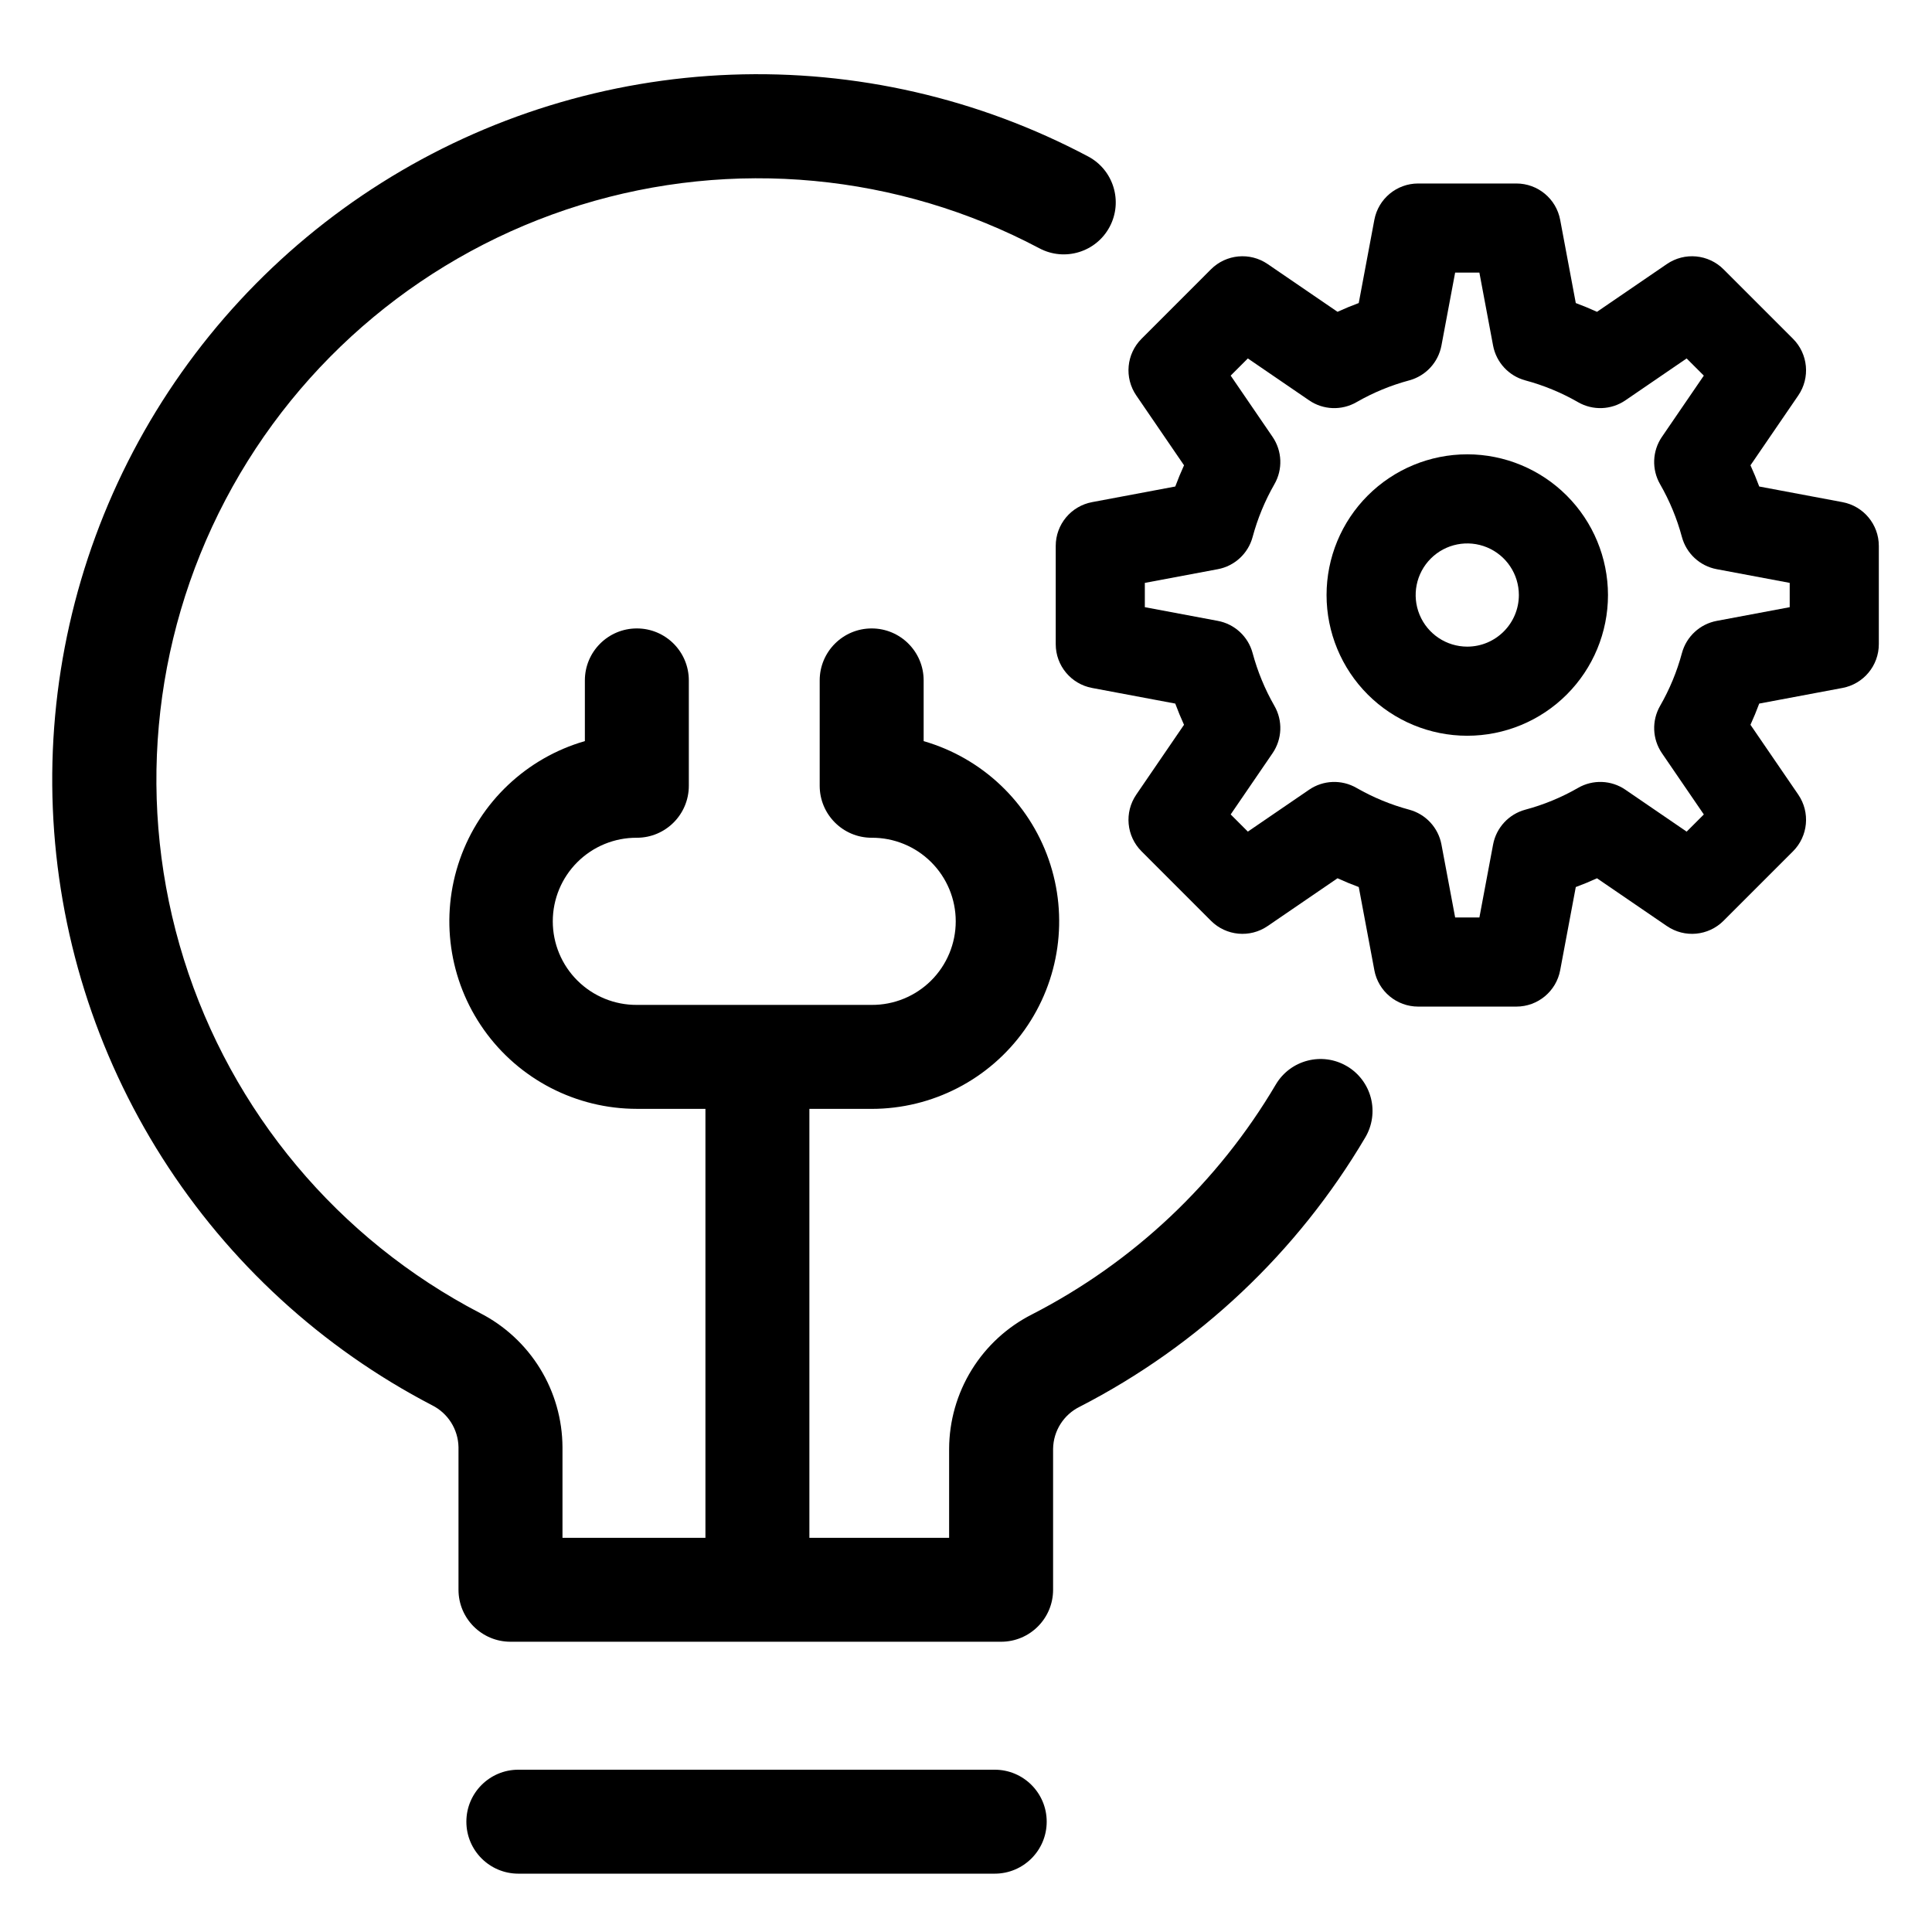 <?xml version="1.0" encoding="UTF-8"?>
<!-- Uploaded to: SVG Repo, www.svgrepo.com, Generator: SVG Repo Mixer Tools -->
<svg fill="#000000" width="800px" height="800px" version="1.1" viewBox="144 144 512 512" xmlns="http://www.w3.org/2000/svg">
 <g>
  <path d="m632.27 277.07-22.055-4.141c-0.707-1.906-1.48-3.781-2.32-5.621l12.668-18.512c3.207-4.691 2.617-11-1.402-15.02l-18.41-18.41c-4.016-4.016-10.324-4.602-15.012-1.395l-18.52 12.664c-1.836-0.84-3.711-1.613-5.621-2.324l-4.137-22.051v-0.004c-1.051-5.582-5.926-9.629-11.605-9.629h-26.031c-5.684 0-10.559 4.047-11.609 9.629l-4.137 22.051c-1.906 0.707-3.781 1.48-5.629 2.324l-18.516-12.66c-4.688-3.207-10.996-2.621-15.016 1.395l-18.402 18.41c-4.019 4.016-4.606 10.324-1.398 15.016l12.66 18.516c-0.84 1.84-1.613 3.715-2.32 5.621l-22.047 4.141c-5.586 1.047-9.633 5.922-9.633 11.605v26.035c-0.004 5.68 4.043 10.559 9.629 11.605l22.047 4.141c0.707 1.906 1.48 3.781 2.32 5.621l-12.66 18.516h0.004c-3.207 4.691-2.621 11 1.398 15.016l18.402 18.41c4.016 4.019 10.328 4.609 15.016 1.395l18.52-12.664c1.844 0.844 3.723 1.617 5.629 2.324l4.137 22.051-0.004 0.004c1.051 5.582 5.926 9.629 11.609 9.629h26.031c5.68 0 10.555-4.047 11.605-9.629l4.137-22.051c1.906-0.707 3.781-1.48 5.621-2.324l18.52 12.664v-0.004c4.688 3.215 10.996 2.625 15.012-1.395l18.41-18.41c4.019-4.019 4.609-10.328 1.402-15.02l-12.672-18.512c0.84-1.84 1.613-3.715 2.32-5.621l22.055-4.141h0.004c5.586-1.047 9.637-5.922 9.637-11.605v-26.035c0-5.684-4.051-10.562-9.637-11.605zm-13.98 27.84-19.336 3.629h0.004c-4.461 0.836-8.043 4.148-9.227 8.527-1.312 4.891-3.258 9.594-5.781 13.984-2.266 3.934-2.078 8.816 0.484 12.562l11.098 16.227-4.551 4.551-16.227-11.098v-0.004c-3.742-2.57-8.633-2.758-12.562-0.484-4.387 2.523-9.086 4.465-13.977 5.773-4.379 1.184-7.691 4.769-8.531 9.227l-3.629 19.336h-6.426l-3.633-19.34c-0.836-4.457-4.152-8.039-8.531-9.223-4.891-1.316-9.594-3.258-13.984-5.777-3.934-2.266-8.816-2.078-12.562 0.488l-16.227 11.098-4.551-4.551 11.098-16.227c2.562-3.746 2.75-8.629 0.484-12.559-2.516-4.394-4.457-9.098-5.773-13.988-1.18-4.379-4.766-7.691-9.223-8.523l-19.336-3.629v-6.438l19.336-3.629c4.457-0.832 8.043-4.148 9.223-8.523 1.316-4.894 3.258-9.594 5.773-13.988 2.266-3.93 2.078-8.812-0.484-12.559l-11.098-16.23 4.551-4.551 16.227 11.098v0.004c3.742 2.566 8.629 2.754 12.562 0.488 4.391-2.523 9.09-4.465 13.98-5.777 4.379-1.184 7.695-4.769 8.535-9.227l3.629-19.336h6.426l3.629 19.336c0.84 4.457 4.152 8.043 8.531 9.227 4.891 1.312 9.59 3.25 13.977 5.773 3.934 2.269 8.816 2.082 12.562-0.484l16.227-11.098 4.551 4.551-11.098 16.227v-0.004c-2.562 3.746-2.75 8.629-0.484 12.562 2.523 4.391 4.469 9.094 5.781 13.988 1.184 4.375 4.766 7.691 9.227 8.523l19.336 3.629z"/>
  <path d="m407.61 612.99h-126.24c-7.609 0-13.777 6.168-13.777 13.777s6.168 13.773 13.777 13.773h126.24c7.609 0 13.777-6.164 13.777-13.773s-6.168-13.777-13.777-13.777z"/>
  <path d="m500.96 426.56c-6.547-3.867-14.992-1.695-18.863 4.856-15.34 25.988-37.727 47.102-64.566 60.891-6.602 3.336-12.148 8.434-16.031 14.727-3.883 6.297-5.949 13.539-5.973 20.934v23.566h-37.031v-113.67h16.508c16.102-0.004 31.203-7.809 40.523-20.941 9.316-13.129 11.695-29.965 6.383-45.164-5.312-15.199-17.66-26.883-33.133-31.352v-16.09c0-7.609-6.168-13.777-13.773-13.777-7.609 0-13.777 6.168-13.777 13.777v27.922-0.004c0 7.609 6.168 13.777 13.777 13.777 5.894-0.035 11.562 2.281 15.746 6.441 4.18 4.156 6.531 9.809 6.531 15.707 0 5.894-2.352 11.551-6.531 15.707-4.184 4.156-9.852 6.477-15.746 6.441h-62.23c-5.898 0.035-11.566-2.285-15.746-6.441-4.184-4.156-6.535-9.812-6.535-15.707 0-5.898 2.352-11.551 6.535-15.707 4.18-4.16 9.848-6.477 15.746-6.441 7.609 0 13.773-6.168 13.773-13.777v-27.918c0-7.609-6.164-13.777-13.773-13.777s-13.777 6.168-13.777 13.777v16.086-0.004c-15.469 4.469-27.816 16.152-33.129 31.352-5.316 15.203-2.938 32.035 6.383 45.168 9.316 13.129 24.422 20.934 40.523 20.938h18.172v113.68h-37.883v-24c-0.031-7.367-2.086-14.578-5.941-20.852-3.859-6.273-9.367-11.367-15.922-14.719-37.578-19.57-65.812-53.297-78.473-93.727-12.66-40.434-8.699-84.238 11.004-121.75 19.707-37.504 53.535-65.617 94.012-78.133 40.477-12.512 84.27-8.395 121.7 11.445 6.719 3.57 15.059 1.02 18.629-5.699s1.02-15.062-5.699-18.633c-29.059-15.418-61.672-22.895-94.543-21.676-32.871 1.223-64.84 11.094-92.676 28.625-27.836 17.527-50.551 42.094-65.855 71.211-15.301 29.121-22.648 61.762-21.301 94.629 1.352 32.867 11.352 64.797 28.992 92.562s42.297 50.383 71.477 65.57c4.242 2.106 6.957 6.402 7.039 11.141v37.777c0 7.606 6.168 13.773 13.777 13.773h130.02c7.609 0 13.777-6.168 13.777-13.773v-37.344c0.066-4.75 2.793-9.062 7.055-11.16 31.461-16.168 57.703-40.914 75.684-71.379 1.859-3.144 2.391-6.902 1.48-10.438-0.91-3.539-3.191-6.57-6.34-8.43z"/>
  <path d="m532.84 264.4c-9.891 0-19.375 3.93-26.367 10.922-6.996 6.992-10.922 16.48-10.922 26.371 0 9.887 3.93 19.375 10.922 26.367 6.996 6.992 16.48 10.922 26.371 10.922 9.887-0.004 19.375-3.93 26.367-10.926 6.992-6.992 10.922-16.477 10.922-26.367-0.012-9.887-3.945-19.367-10.938-26.355-6.992-6.992-16.469-10.926-26.355-10.934zm0 50.965c-5.531 0-10.516-3.332-12.633-8.441-2.117-5.109-0.945-10.992 2.965-14.902 3.91-3.91 9.793-5.082 14.902-2.965 5.109 2.117 8.441 7.102 8.441 12.633-0.008 7.547-6.129 13.668-13.676 13.676z"/>
 </g>
</svg>